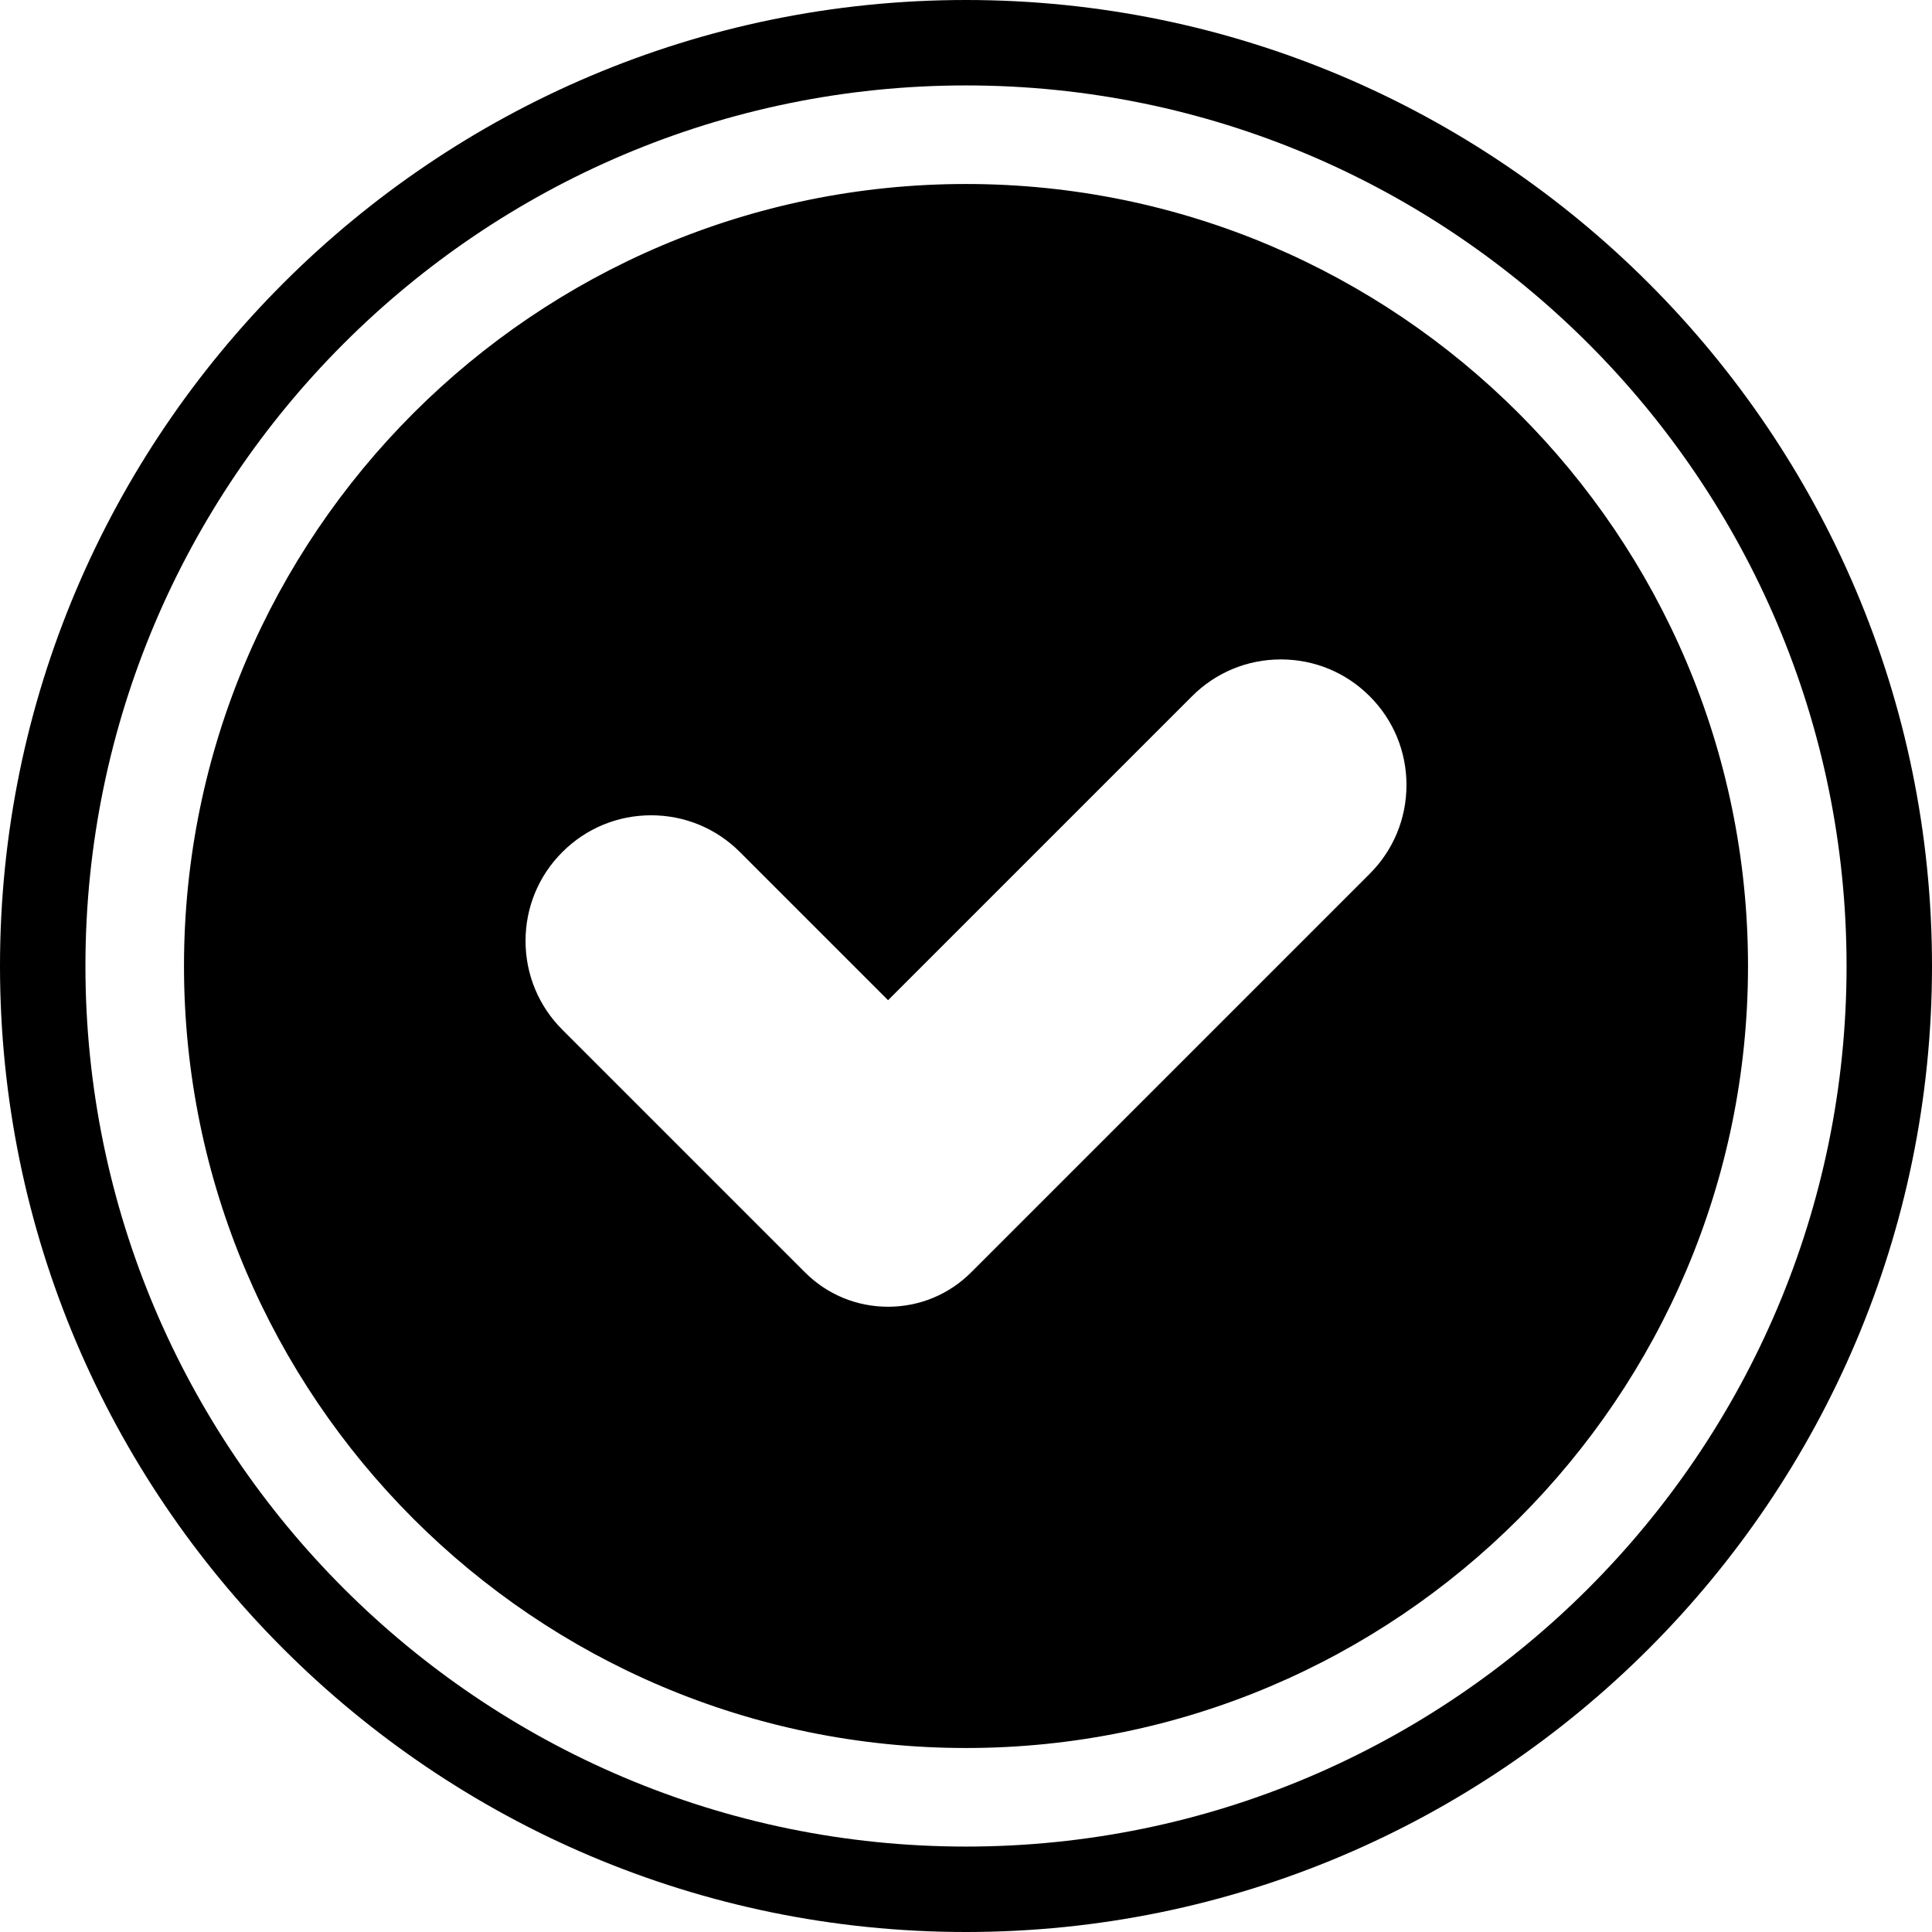 <?xml version="1.0" encoding="iso-8859-1"?>
<!-- Uploaded to: SVG Repo, www.svgrepo.com, Generator: SVG Repo Mixer Tools -->
<!DOCTYPE svg PUBLIC "-//W3C//DTD SVG 1.1//EN" "http://www.w3.org/Graphics/SVG/1.1/DTD/svg11.dtd">
<svg fill="#000000" height="800px" width="800px" version="1.1" id="Capa_1" xmlns="http://www.w3.org/2000/svg" xmlns:xlink="http://www.w3.org/1999/xlink" 
	 viewBox="0 0 226.146 226.146" xml:space="preserve">
<path d="M113.073,226.146C50.724,226.146,0,175.422,0,113.073S50.724,0,113.073,0c62.349,0,113.073,50.725,113.073,113.073
	S175.421,226.146,113.073,226.146z M113.073,10C56.239,10,10,56.238,10,113.073s46.238,103.073,103.072,103.073
	c56.835,0,103.073-46.238,103.073-103.073S169.908,10,113.073,10z M113.073,21.537c-50.474,0-91.536,41.063-91.536,91.536
	s41.063,91.536,91.536,91.536c50.474,0,91.537-41.063,91.537-91.536S163.546,21.537,113.073,21.537z M160.324,102.286
	l-46.641,46.641c-2.6,2.6-6.056,4.031-9.732,4.031c-3.678,0-7.134-1.432-9.733-4.032L65.823,120.53
	c-2.777-2.775-4.307-6.468-4.307-10.395c0-3.927,1.529-7.619,4.307-10.396c2.776-2.777,6.469-4.307,10.396-4.307
	c3.927,0,7.619,1.529,10.396,4.307l17.337,17.336l35.582-35.581c2.776-2.777,6.469-4.307,10.395-4.307
	c3.927,0,7.619,1.529,10.396,4.307c2.777,2.775,4.307,6.468,4.307,10.396C164.63,95.817,163.101,99.51,160.324,102.286z"/>
</svg>